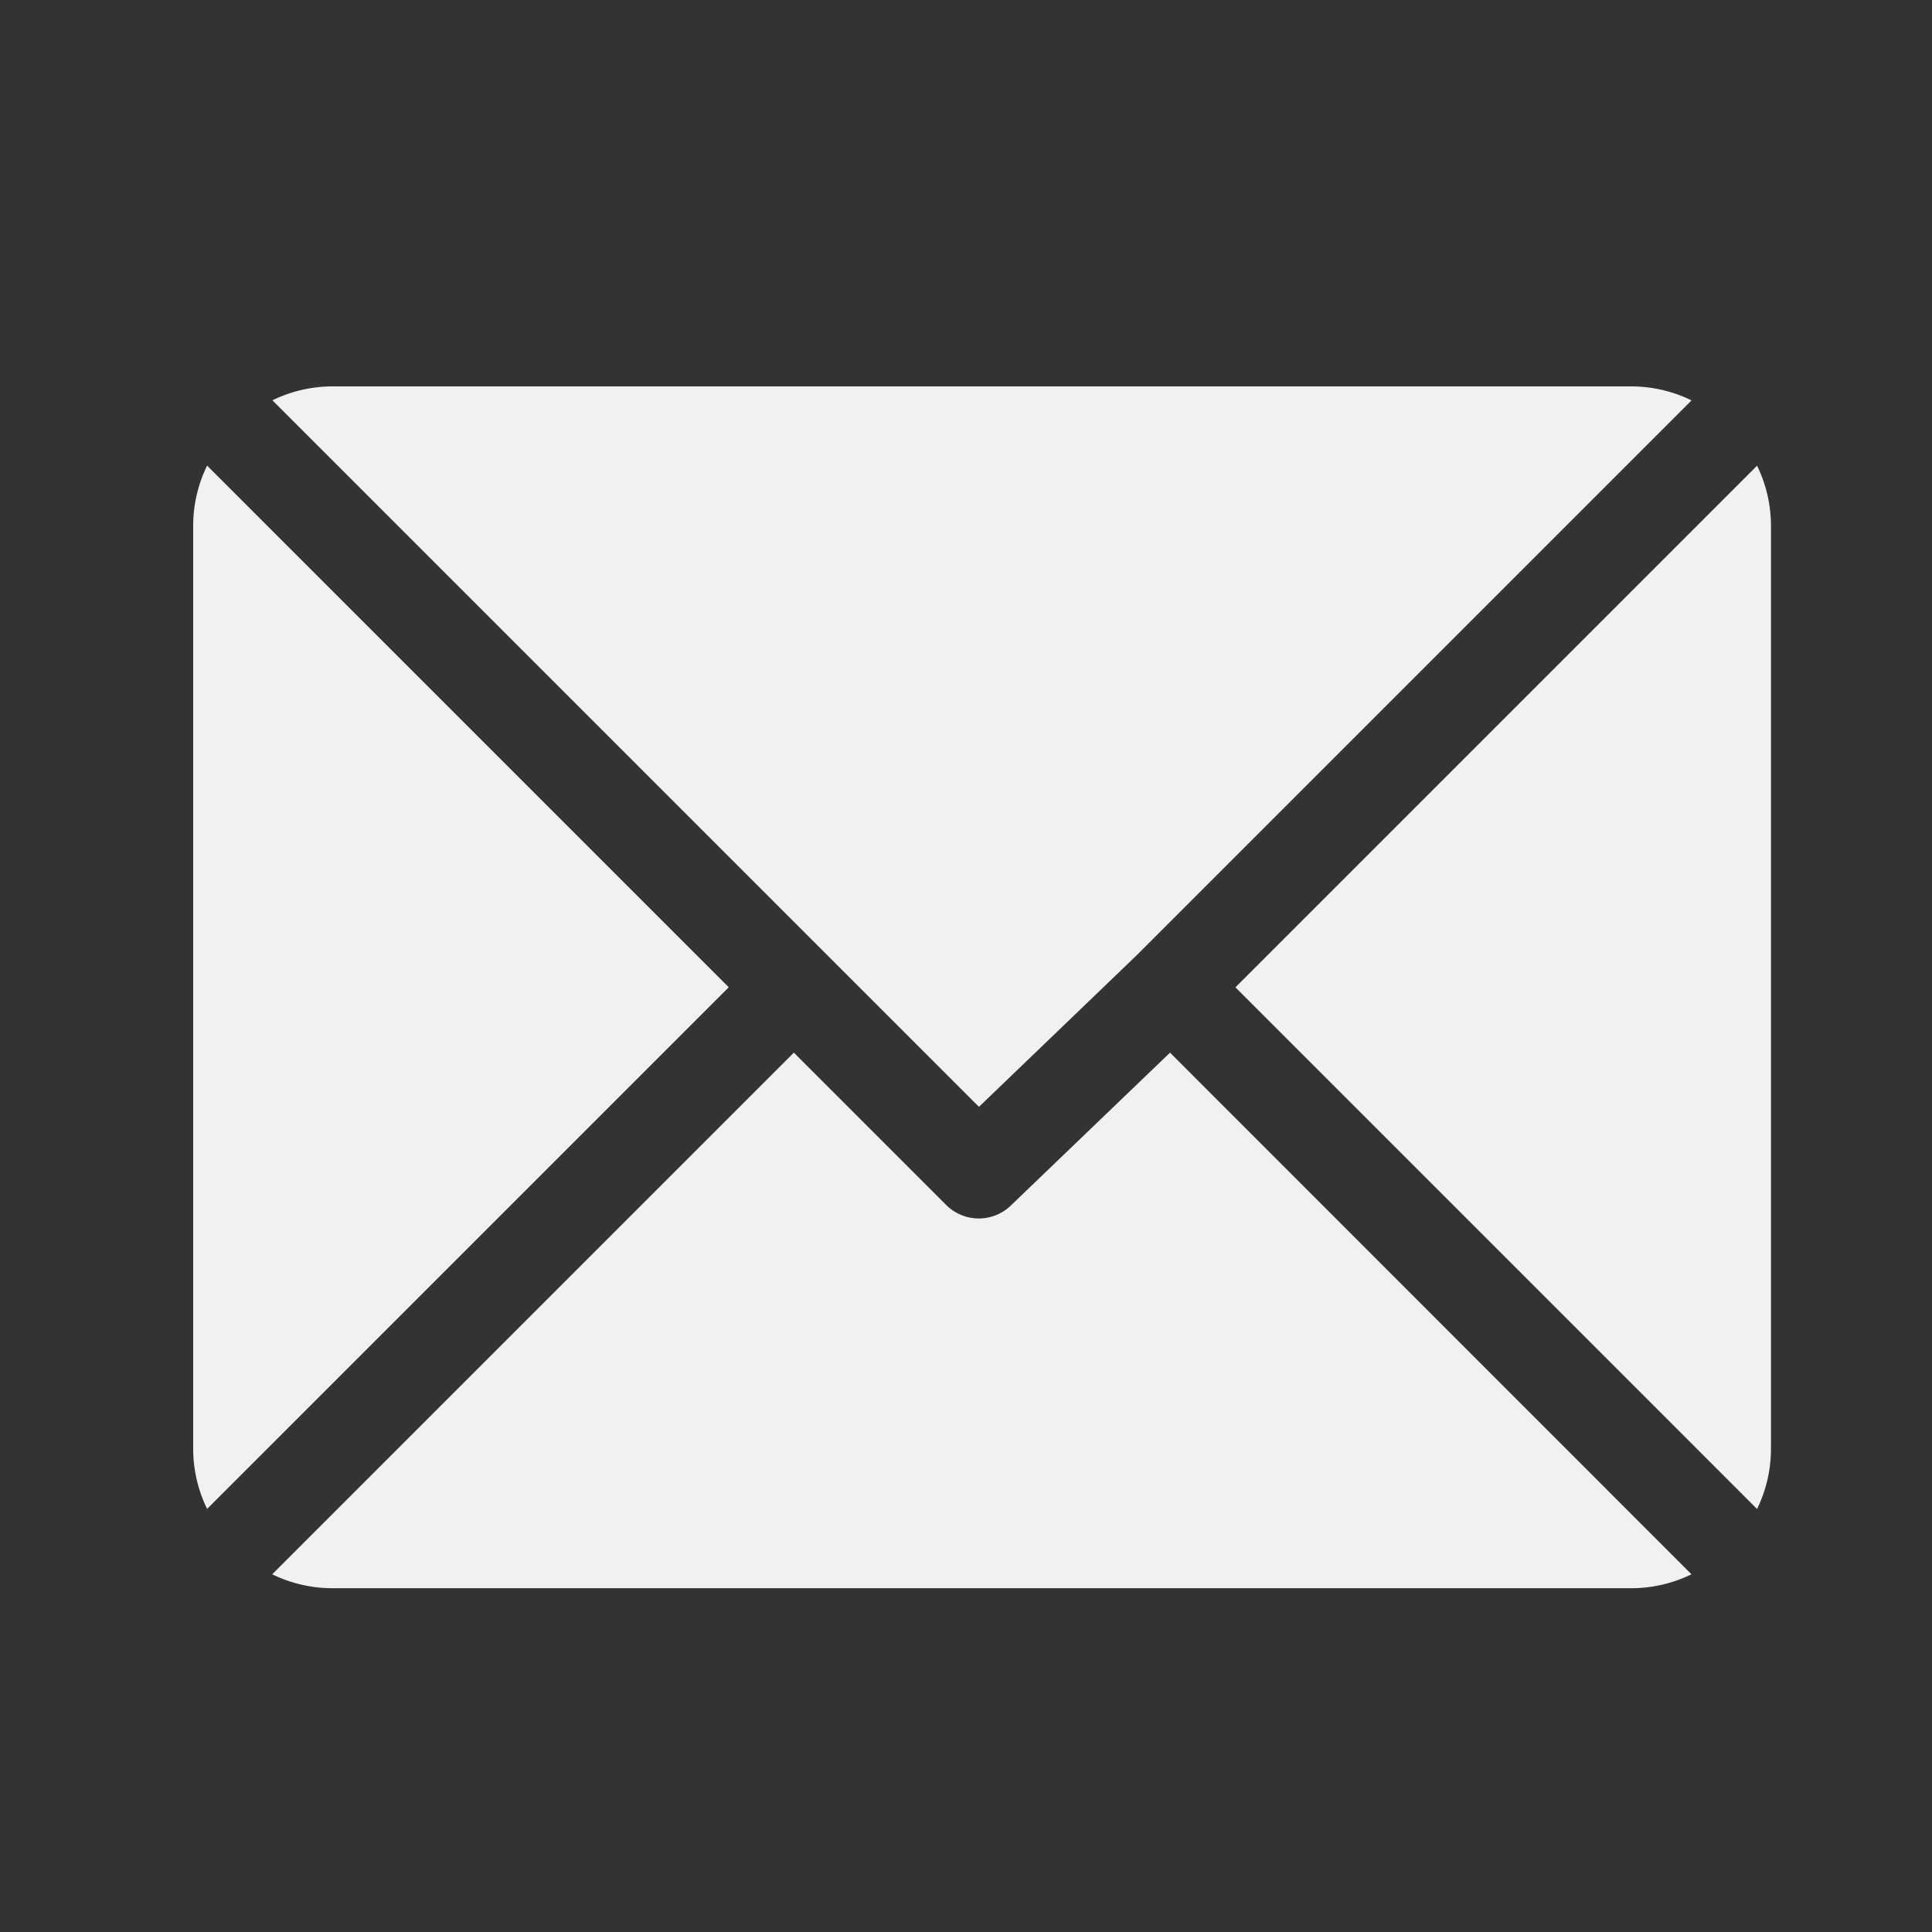 <svg xmlns="http://www.w3.org/2000/svg" width="20" height="20" viewBox="0 0 20 20">
  <rect x="0" y="0" width="20" height="20" fill="#333333" stroke="none"/>
  <g id="icon-mail" transform="translate(2 4)">
    <g id="Group_11772" data-name="Group 11772" transform="translate(0 0)">
      <g id="Group_13" data-name="Group 13" transform="translate(0.82)">
        <g id="Group_12" data-name="Group 12">
          <path id="Path_23" data-name="Path 23" d="M160.427,20H146.965a1.419,1.419,0,0,0-.615.144l7.314,7.314,1.639-1.575h0l5.738-5.738A1.419,1.419,0,0,0,160.427,20Z" transform="translate(-146.35 -20)" fill="#f1f1f1"/>
        </g>
      </g>
      <g id="Group_15" data-name="Group 15" transform="translate(10.789 0.821)">
        <g id="Group_14" data-name="Group 14" transform="translate(0 0)">
          <path id="Path_24" data-name="Path 24" d="M216.752,25.352l-5.4,5.4,5.4,5.4a1.419,1.419,0,0,0,.144-.615v-9.57A1.417,1.417,0,0,0,216.752,25.352Z" transform="translate(-211.352 -25.352)" fill="#f1f1f1"/>
        </g>
      </g>
      <g id="Group_17" data-name="Group 17" transform="translate(0 0.82)">
        <g id="Group_16" data-name="Group 16" transform="translate(0 0)">
          <path id="Path_25" data-name="Path 25" d="M141.144,25.35a1.419,1.419,0,0,0-.144.615v9.57a1.42,1.42,0,0,0,.144.615l5.4-5.4Z" transform="translate(-141 -25.35)" fill="#f1f1f1"/>
        </g>
      </g>
      <g id="Group_19" data-name="Group 19" transform="translate(0.82 6.897)">
        <g id="Group_18" data-name="Group 18" transform="translate(0 0)">
          <path id="Path_26" data-name="Path 26" d="M155.641,64.974,154,66.55a.478.478,0,0,1-.677,0l-1.576-1.576-5.4,5.4a1.419,1.419,0,0,0,.615.144h13.462a1.418,1.418,0,0,0,.615-.144Z" transform="translate(-146.349 -64.974)" fill="#f1f1f1"/>
        </g>
      </g>
    </g>
    <rect id="Rectangle_759" data-name="Rectangle 759" width="20" height="20" transform="translate(-2 -4)" fill="none"/>
  </g>
</svg>
